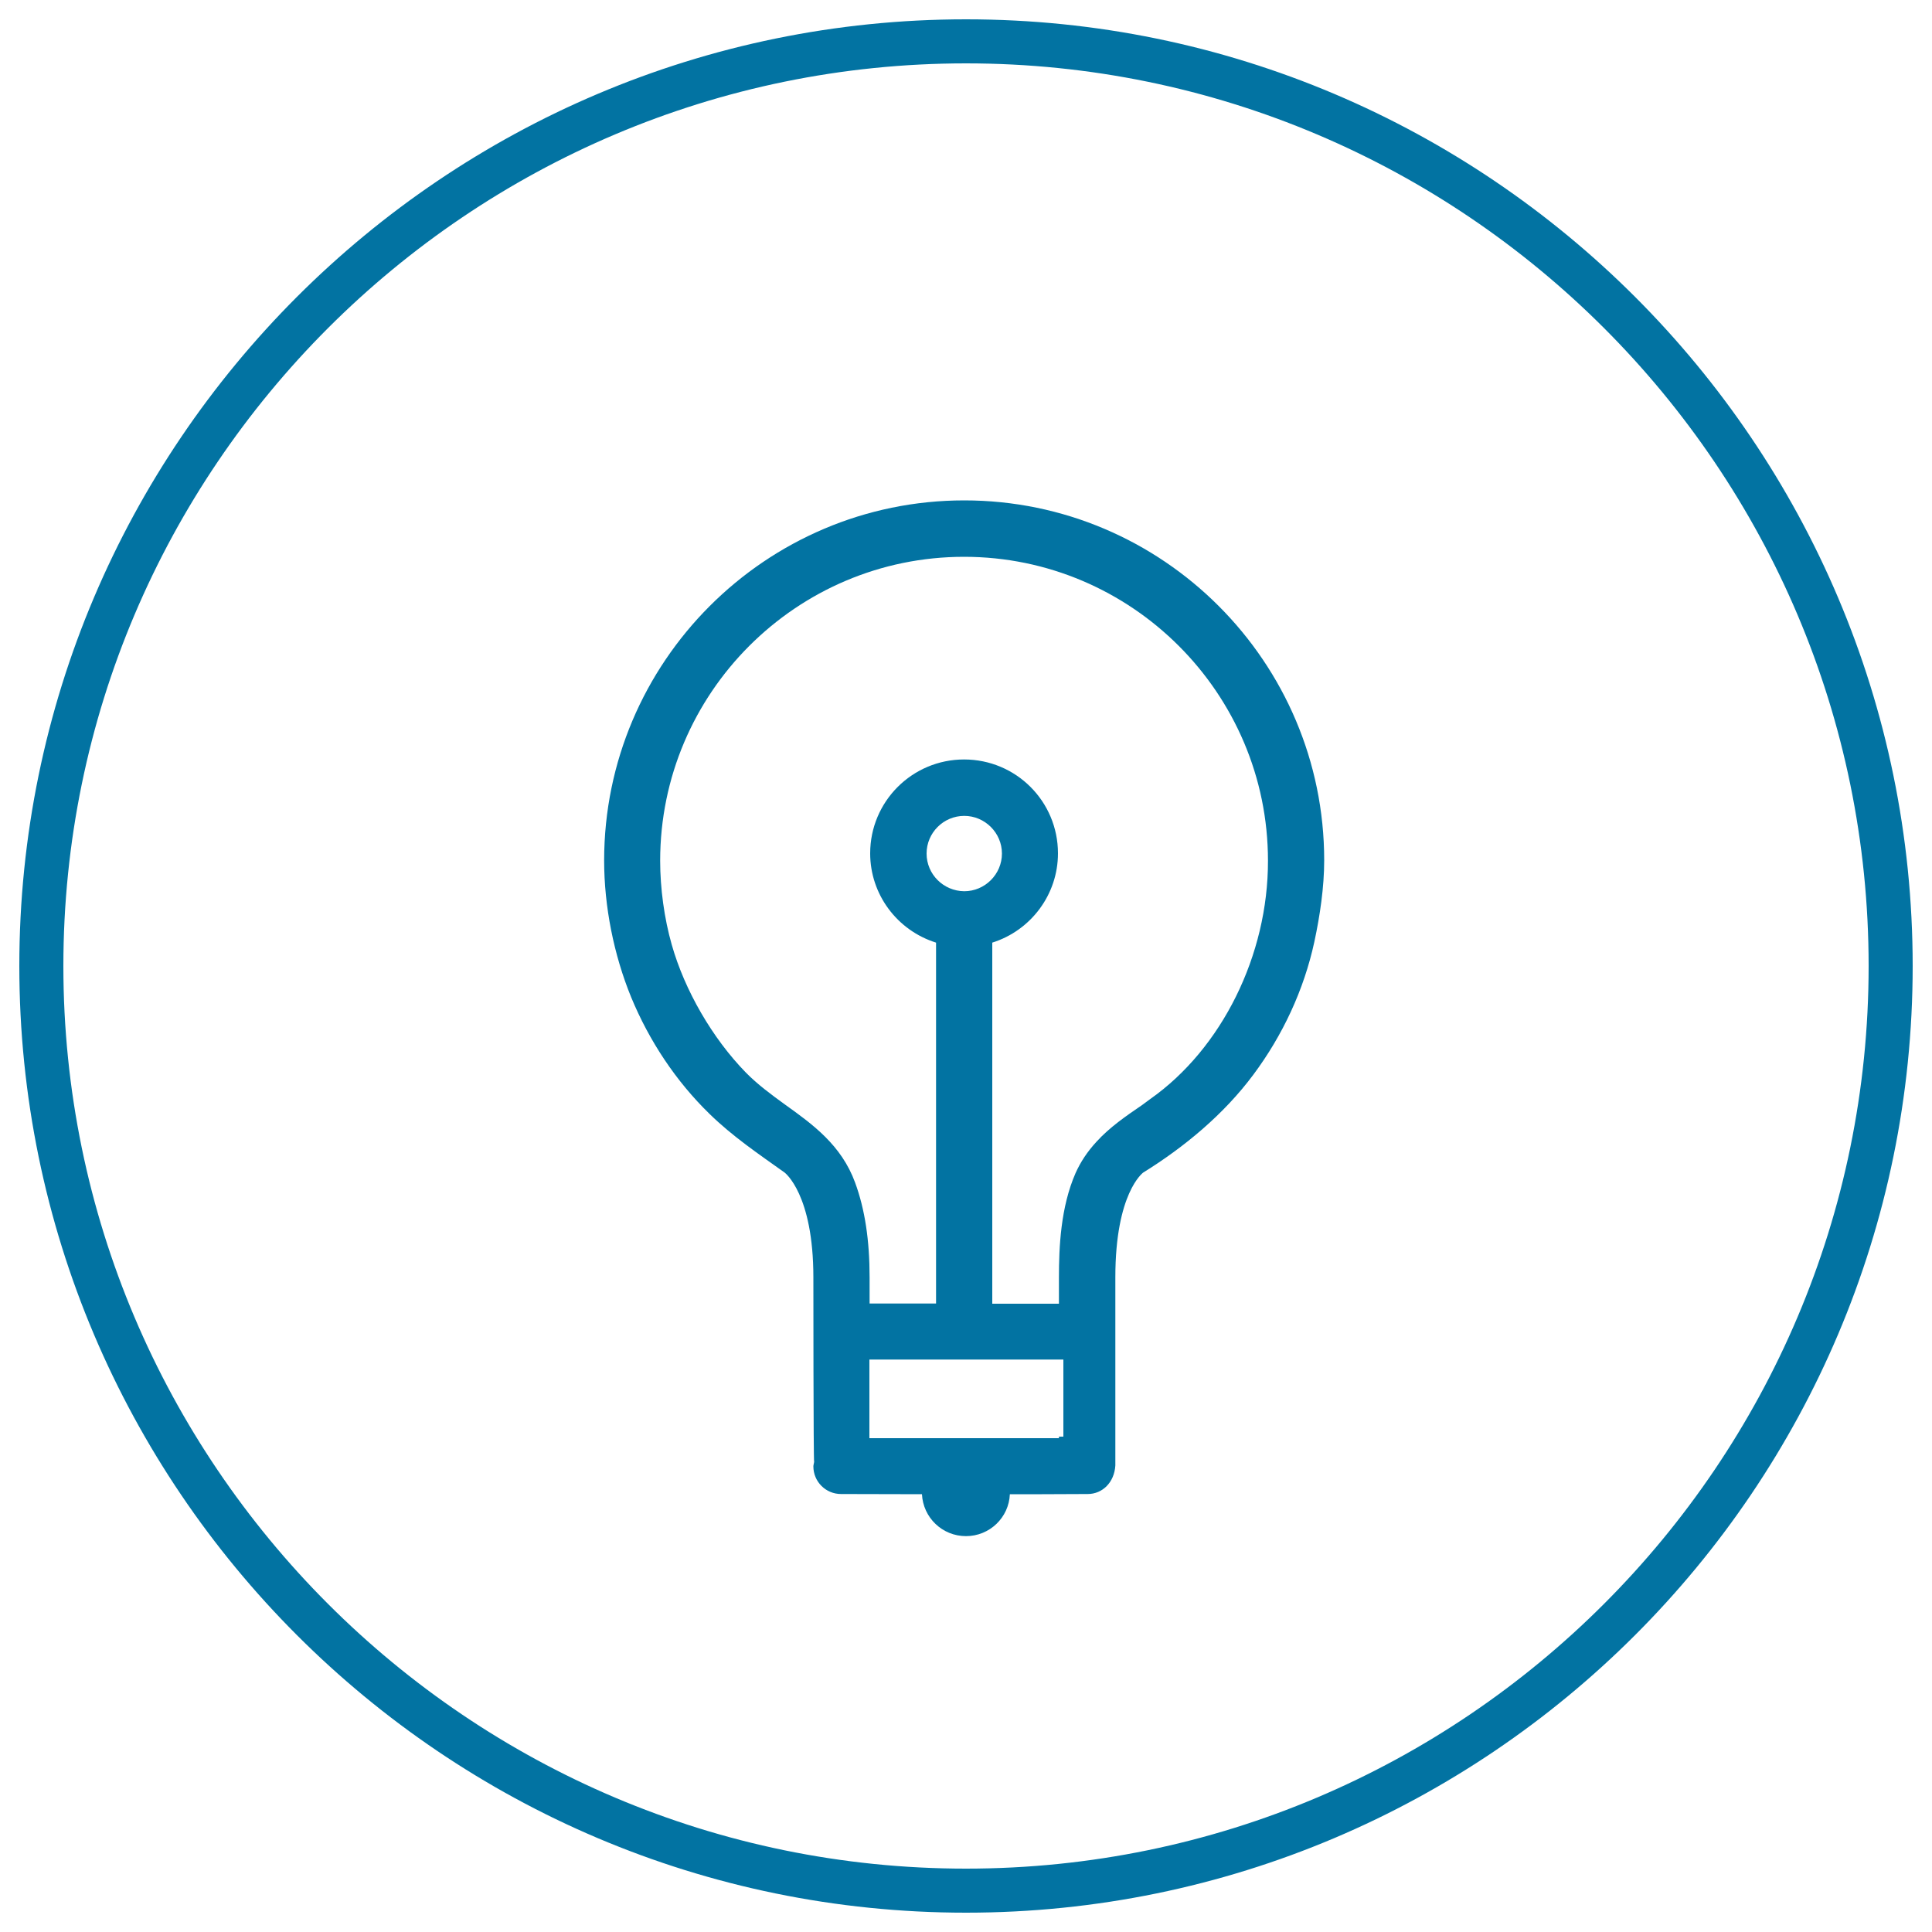<svg xmlns="http://www.w3.org/2000/svg" viewBox="0 0 1000 1000" style="fill:#0273a2">
<title>High Efficiency And Energy Saving SVG icon</title>
<path d="M500,10C229.8,10,10,229.8,10,500c0,270.2,219.8,490,490,490c270.2,0,490-219.8,490-490C990,229.8,770.2,10,500,10z M500,967.2C242.4,967.2,32.8,757.6,32.8,500C32.8,242.4,242.4,32.8,500,32.8c257.6,0,467.2,209.5,467.2,467.2C967.2,757.6,757.6,967.2,500,967.2z"/><path d="M499.1,259c-102.8,0-186.4,83.7-186.4,186.4c0,23.8,5,48.8,14,70.8c9.3,22.5,23.1,43.4,40.6,60.4c12,11.7,25.2,20.6,38.8,30.3c0.1,0.1,14.9,11.1,14.9,54.3c0,0,0,95.7,0.4,95.5c-0.1,0.9-0.4,1.5-0.4,2.3c0,7.9,6.4,14.3,14.3,14.3c0.5,0,41.9,0.1,41.9,0.1c0.6,12.1,10.5,21.7,22.8,21.7c12.2,0,22.2-9.6,22.7-21.7c5.5,0,11.1,0,16.6,0c8,0,16.1-0.1,23.7-0.1c7.7,0,13.8-6.1,14.3-14.8v-97.4c0-43.7,14.3-54,14.3-54.1c21.6-13.4,41.9-30.3,57.1-50.7c15.2-20.4,26.2-43.9,31.6-68.8c2.9-13.5,5.1-28.3,5.1-42.2C685.4,342.7,601.9,259,499.1,259z M548.1,744.4h-98.1v-0.7v-2.8v-29.2v-8h98.1h2.3v39.9h-2.3V744.4z M479.6,441.8c0-10.8,8.8-19.5,19.5-19.5s19.5,8.8,19.5,19.5c0,10.7-8.8,19.5-19.5,19.5C488.3,461.2,479.6,452.5,479.6,441.8z M595.3,568.9l-4.2,3.1c-8.2,5.6-16.7,11.4-23.6,19c-4.7,5.1-8.2,10.4-10.8,16.2c-7.7,17.6-8.6,38.2-8.6,54.1v13.5h-34.5V487.9c20-6.3,34-24.9,34-46.2c0-26.9-21.7-48.6-48.6-48.6c-26.8,0-48.6,21.7-48.6,48.6c0,21.3,14,39.9,34.1,46.2v186.8h-34.4v-13.5c0-19.2-2.4-35.2-7.5-49.1c-7.1-19.4-21.9-30.1-36.3-40.4c-7.3-5.3-14.2-10.4-20.2-16.5c-17.4-17.8-31.7-42.6-38.4-66.2c-3.9-13.7-6-29.2-6-43.5c0-86.7,70.5-157.3,157.3-157.3c86.7,0,157.3,70.6,157.3,157.3C656.4,494.4,632.4,542.8,595.3,568.9z"/>
</svg>